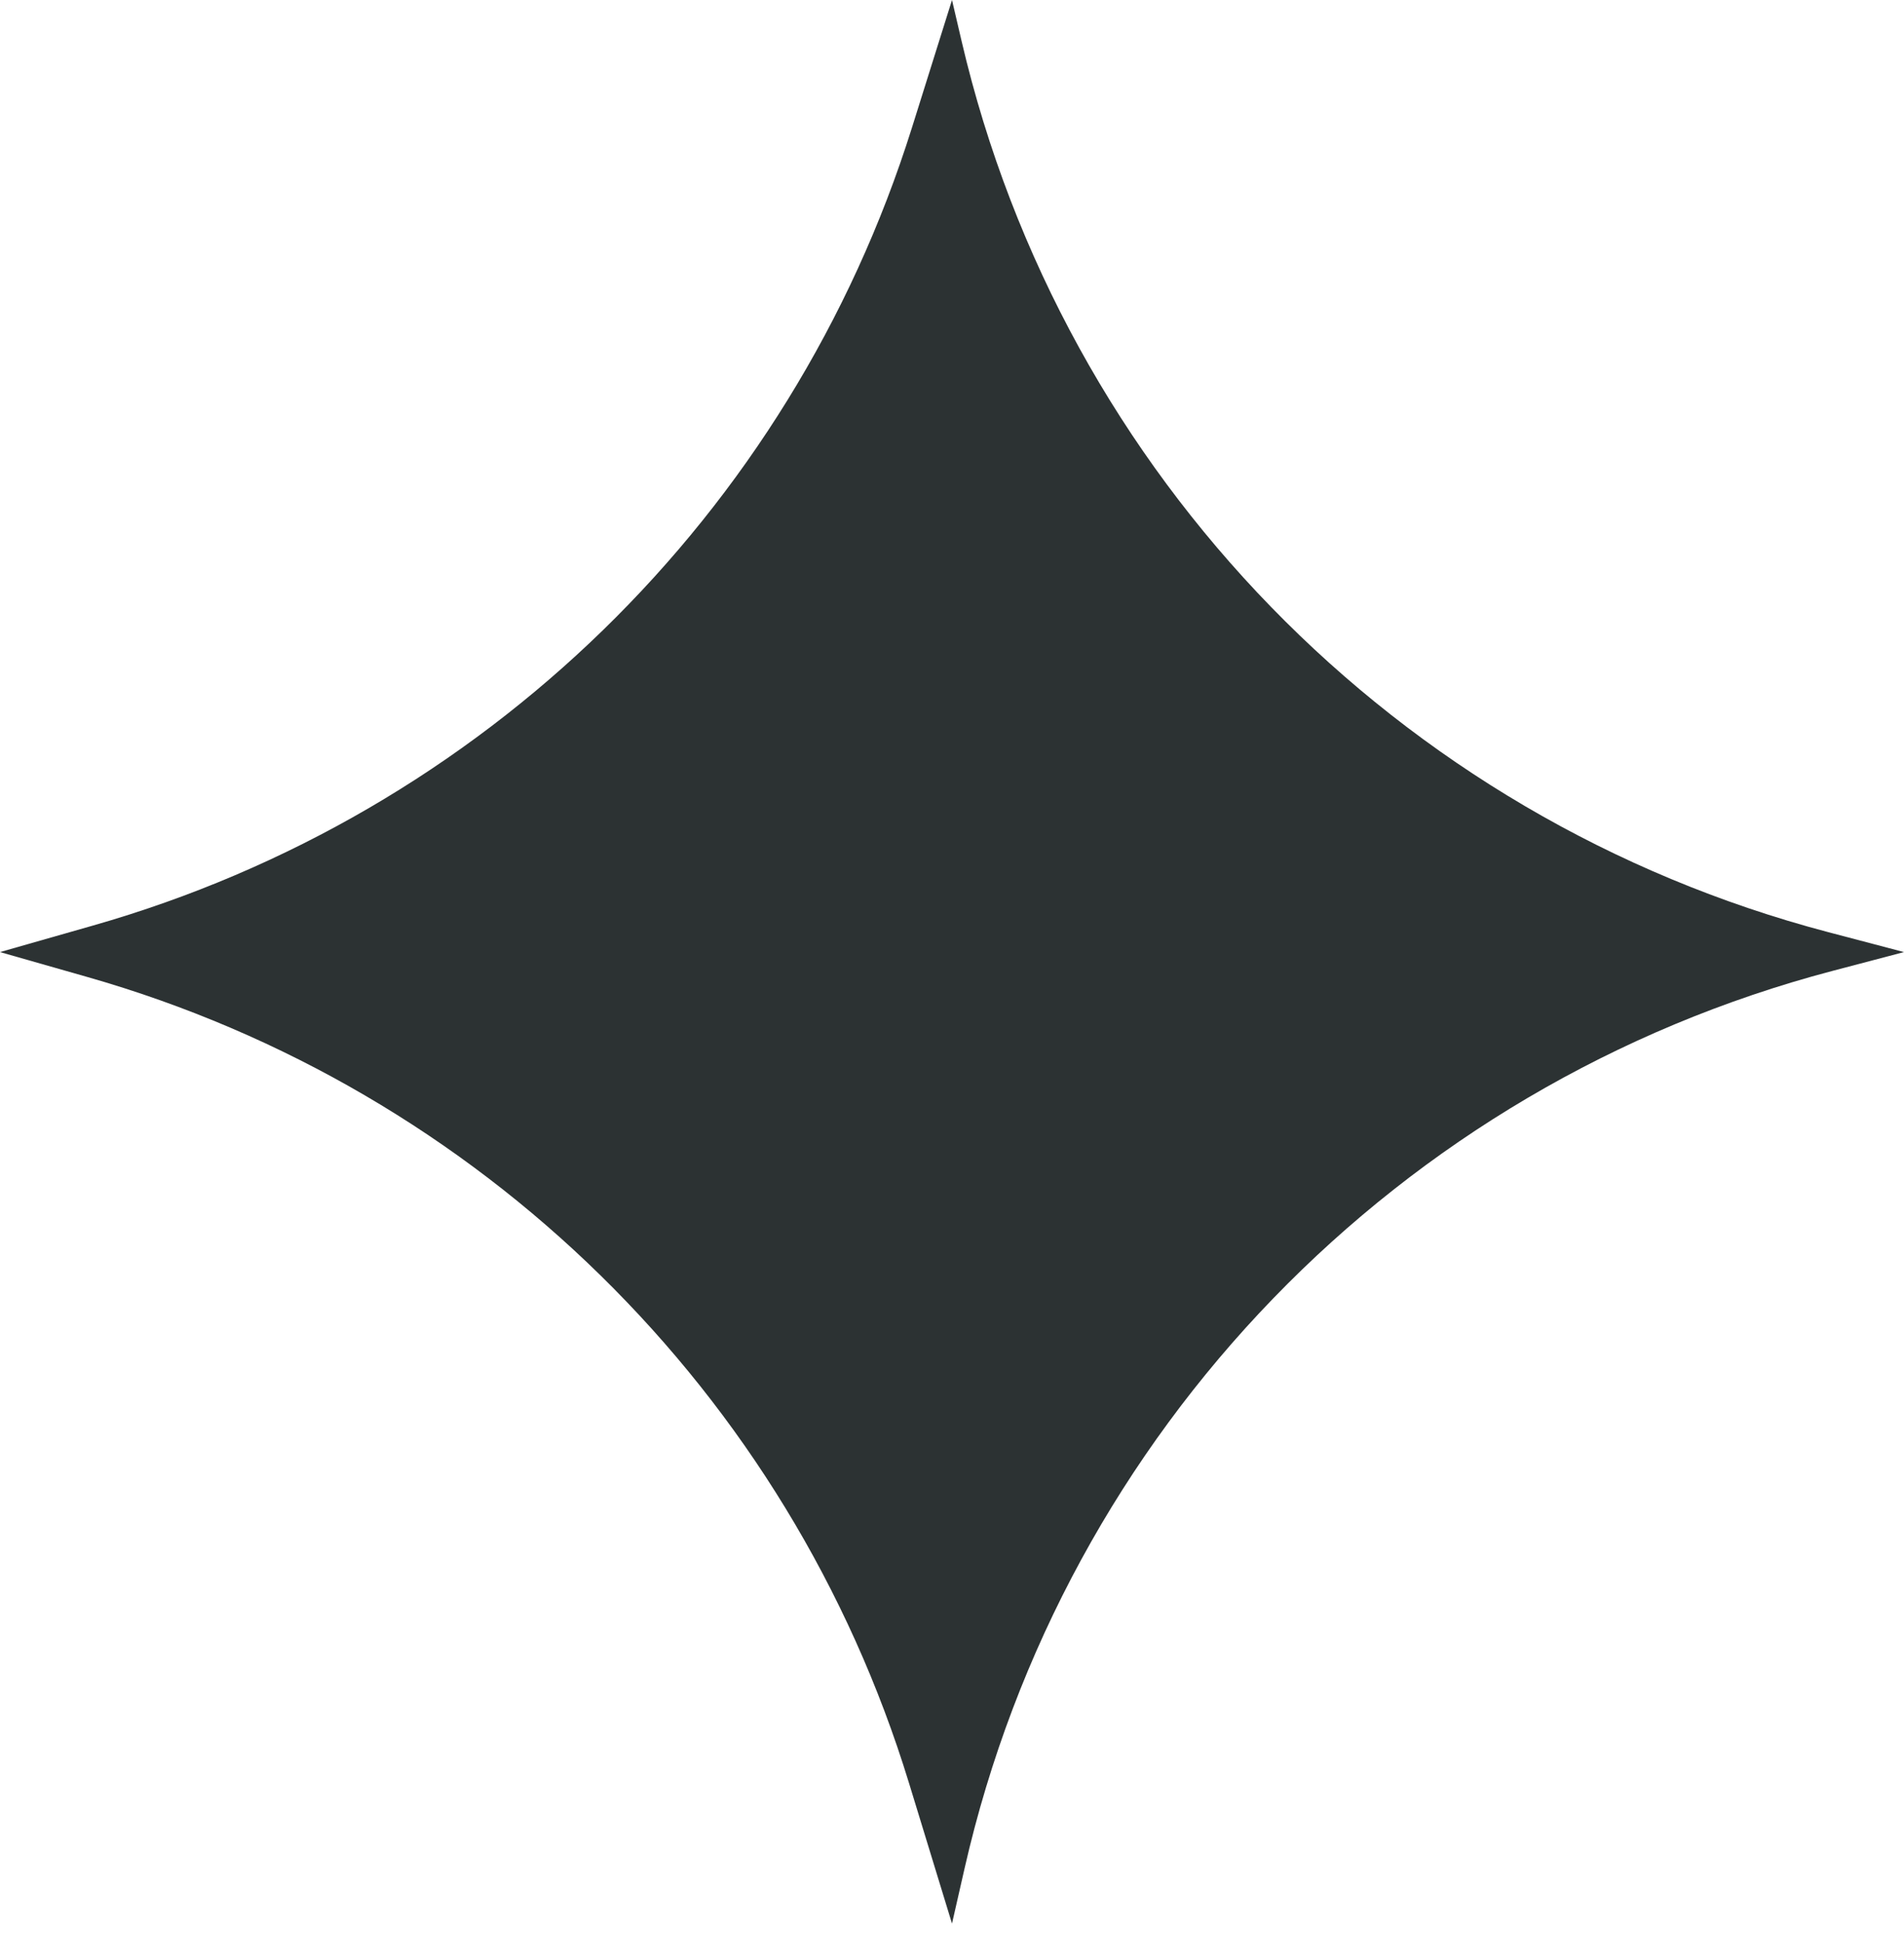<?xml version="1.0" encoding="UTF-8"?> <svg xmlns="http://www.w3.org/2000/svg" width="49" height="50" viewBox="0 0 49 50" fill="none"> <path d="M24.5 0L24.748 1.062C27.361 12.241 35.939 21.061 47.042 23.985L49 24.5L47.157 24.985C35.994 27.924 27.388 36.823 24.824 48.078L24.5 49.5L23.393 45.883C20.318 35.834 12.361 28.026 2.254 25.143L0 24.5L2.394 23.817C12.424 20.956 20.343 13.243 23.467 3.292L24.5 0Z" fill="#2C3233"></path> </svg> 